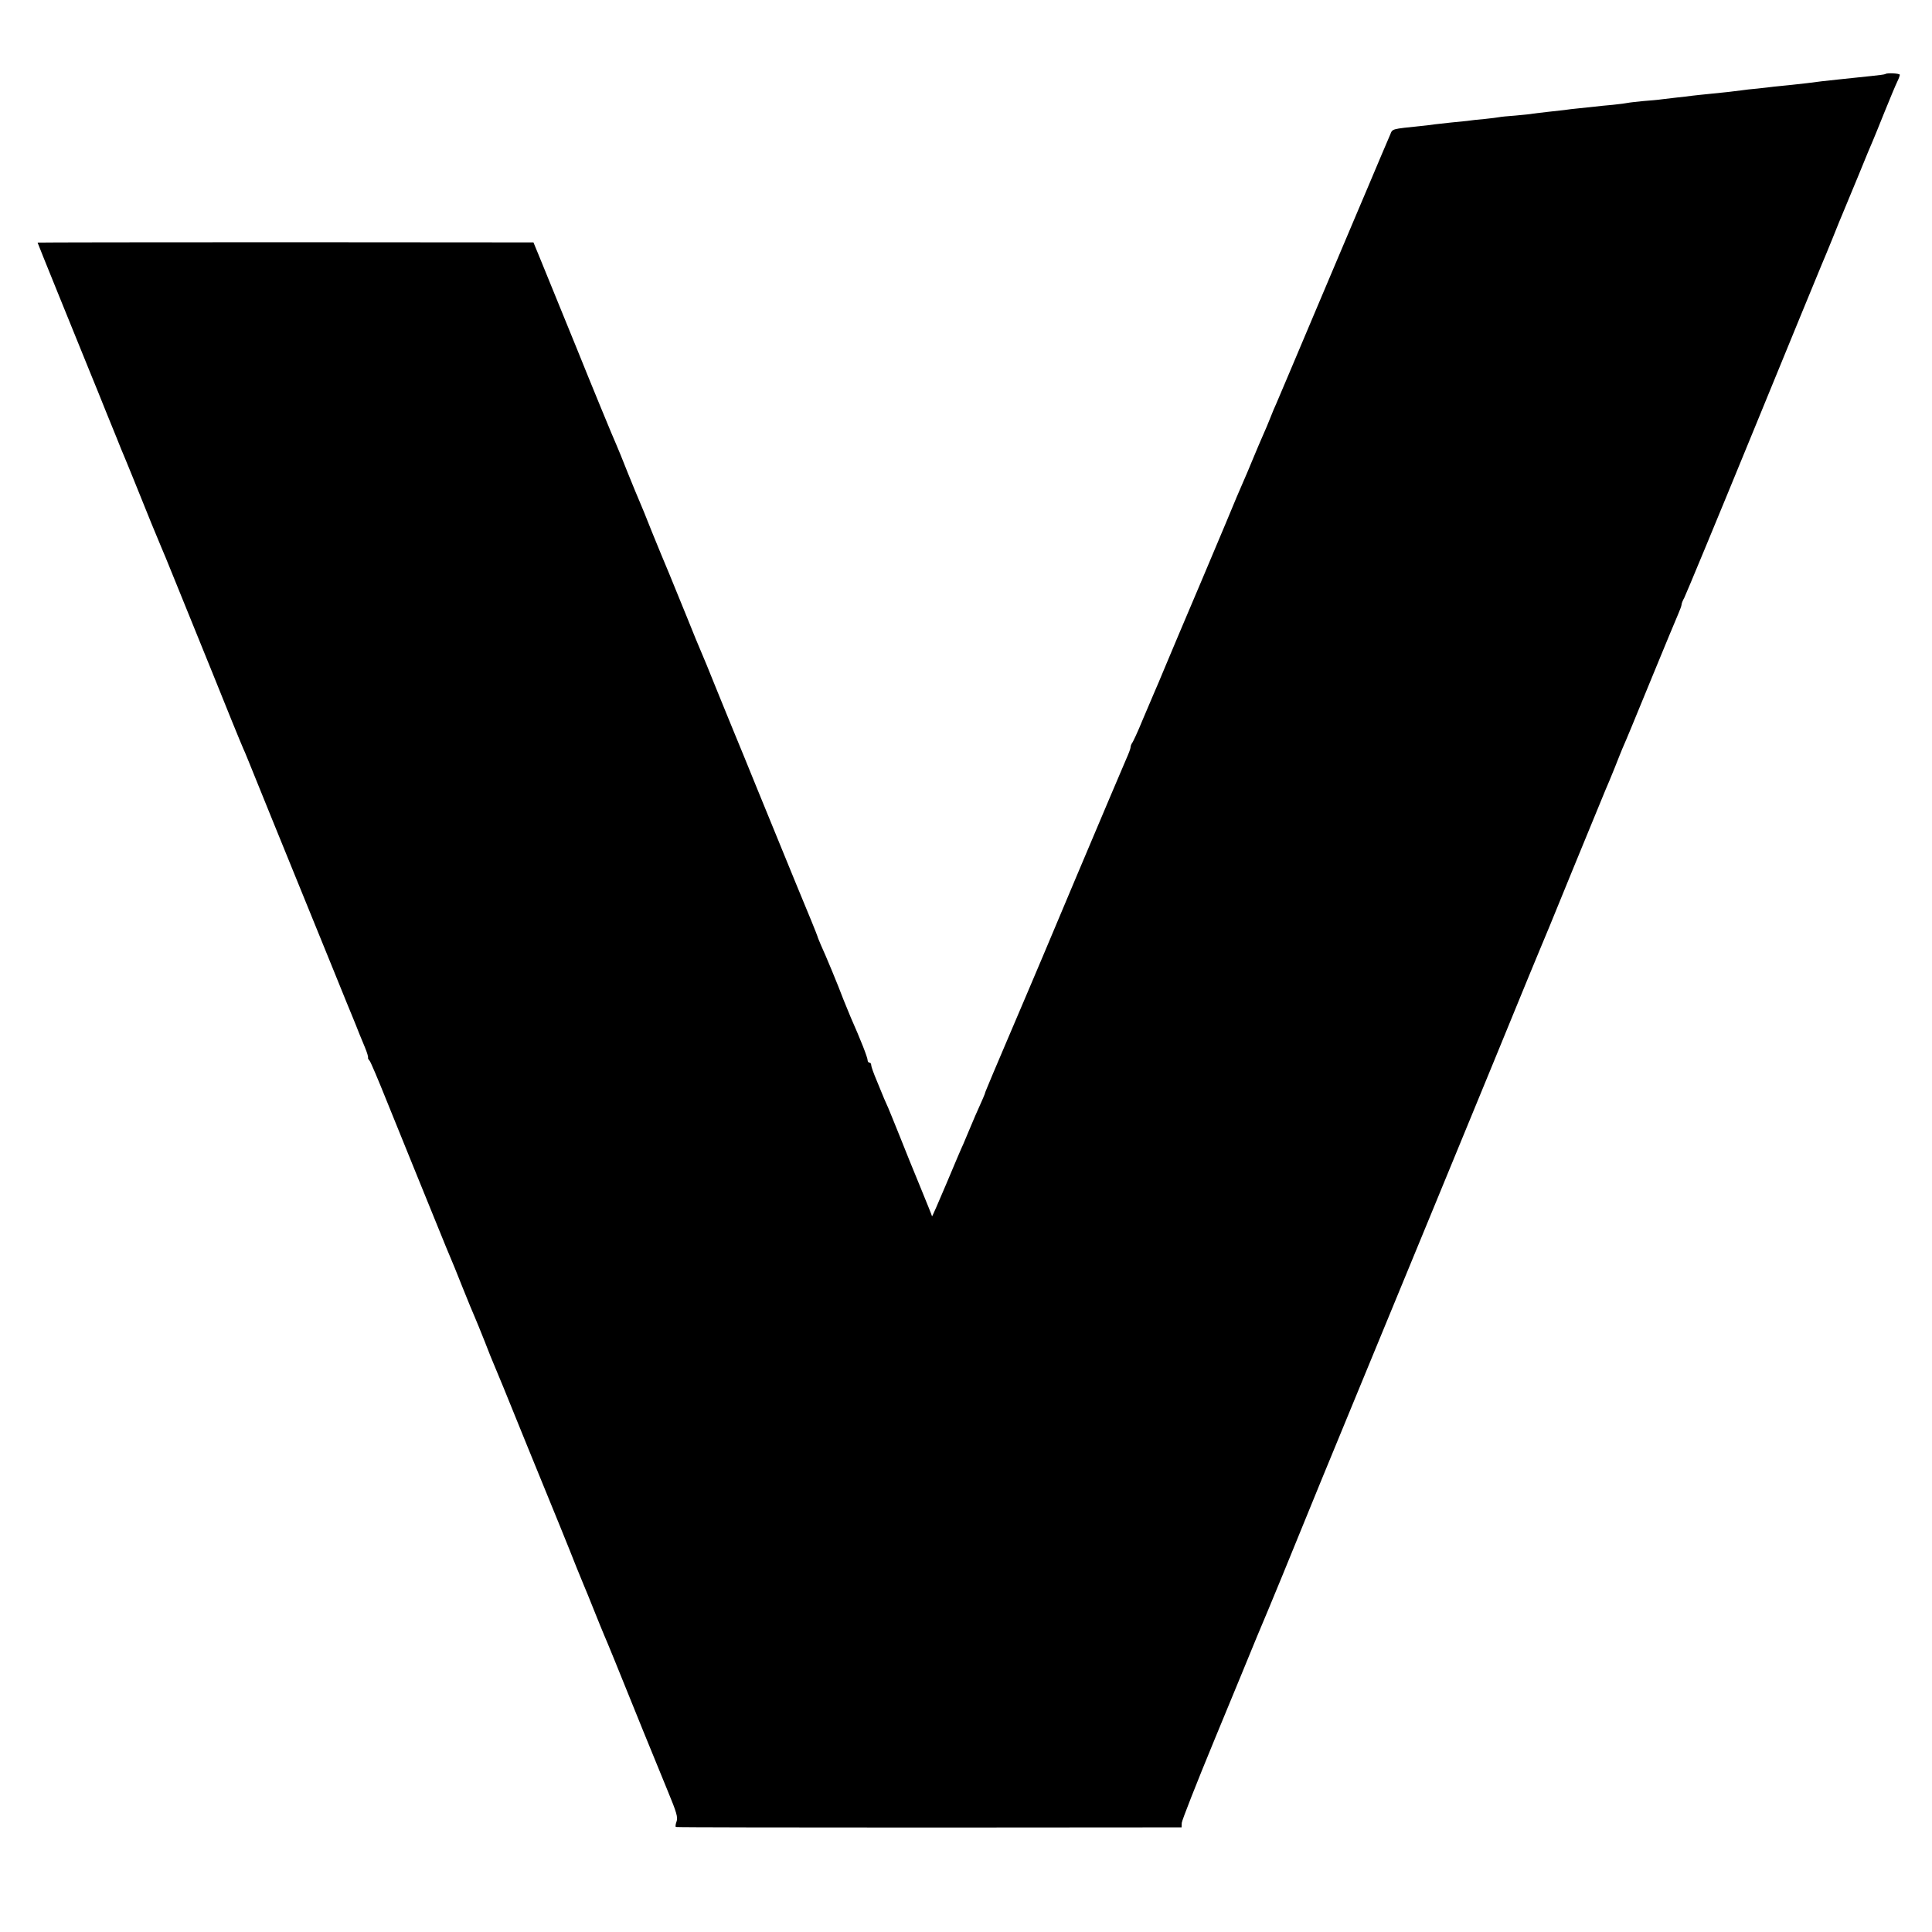 <?xml version="1.0" standalone="no"?>
<!DOCTYPE svg PUBLIC "-//W3C//DTD SVG 20010904//EN"
 "http://www.w3.org/TR/2001/REC-SVG-20010904/DTD/svg10.dtd">
<svg version="1.0" xmlns="http://www.w3.org/2000/svg"
 width="1080pt" height="1080pt" viewBox="0 0 1080 1080"
 preserveAspectRatio="xMidYMid meet">
<g transform="translate(0,1080) scale(0.1,-0.1)"
fill="#000000" stroke="none">
<path d="M10539 10386 c-2 -2 -38 -7 -79 -11 -41 -4 -88 -9 -105 -11 -16 -2
-55 -6 -85 -9 -58 -6 -112 -12 -170 -20 -19 -2 -60 -7 -90 -10 -30 -3 -71 -7
-90 -9 -19 -3 -62 -7 -95 -11 -33 -3 -73 -7 -90 -10 -35 -5 -97 -12 -180 -20
-33 -3 -76 -8 -95 -10 -19 -3 -57 -7 -85 -10 -27 -3 -66 -8 -85 -10 -19 -3
-66 -7 -105 -10 -38 -4 -77 -8 -85 -10 -8 -2 -46 -7 -85 -11 -38 -3 -83 -8
-100 -10 -16 -2 -55 -6 -85 -9 -30 -3 -68 -7 -85 -10 -16 -2 -57 -6 -90 -10
-33 -4 -71 -8 -84 -10 -13 -3 -58 -7 -100 -11 -42 -3 -83 -7 -91 -9 -8 -2 -44
-6 -80 -10 -36 -3 -81 -8 -100 -11 -19 -2 -60 -6 -90 -9 -30 -3 -71 -8 -90
-10 -19 -3 -53 -7 -75 -9 -170 -18 -160 -15 -174 -49 -22 -51 -65 -152 -126
-297 -31 -74 -63 -148 -70 -165 -7 -16 -106 -250 -220 -520 -113 -269 -213
-503 -220 -520 -8 -16 -23 -53 -34 -81 -11 -28 -29 -71 -40 -95 -11 -24 -36
-84 -57 -134 -20 -49 -45 -108 -55 -130 -10 -22 -54 -125 -97 -230 -79 -188
-182 -432 -260 -615 -22 -52 -59 -140 -82 -195 -23 -55 -47 -113 -55 -130 -7
-16 -37 -86 -66 -155 -28 -69 -56 -129 -61 -134 -4 -6 -8 -16 -8 -23 0 -7 -11
-36 -24 -65 -13 -29 -139 -327 -281 -663 -141 -335 -262 -623 -270 -640 -7
-16 -59 -138 -115 -270 -56 -132 -107 -251 -112 -265 -6 -14 -12 -29 -13 -35
-2 -5 -14 -35 -28 -65 -14 -30 -37 -84 -52 -120 -15 -36 -33 -78 -40 -95 -8
-16 -50 -115 -94 -220 -44 -104 -80 -187 -81 -184 0 3 -30 77 -66 165 -36 87
-88 215 -115 284 -28 69 -56 139 -63 155 -16 35 -25 55 -65 154 -17 40 -31 79
-31 87 0 8 -4 14 -10 14 -5 0 -10 6 -10 13 0 16 -40 117 -94 239 -9 21 -27 66
-41 100 -29 78 -100 249 -126 305 -10 24 -19 45 -19 48 0 3 -53 134 -119 292
-65 159 -162 396 -216 528 -54 132 -114 281 -135 330 -21 50 -65 160 -100 245
-34 85 -70 173 -80 195 -10 22 -46 110 -80 195 -35 85 -80 196 -100 245 -21
50 -64 153 -95 230 -30 77 -62 154 -69 170 -8 17 -37 89 -66 160 -28 72 -58
144 -65 160 -12 25 -147 353 -220 535 -20 48 -57 140 -210 515 l-33 80 -1386
1 c-762 0 -1386 -1 -1386 -2 0 -3 208 -515 297 -734 19 -47 58 -141 85 -210
28 -69 55 -136 61 -150 6 -14 11 -27 12 -30 1 -3 6 -16 12 -30 13 -29 105
-255 169 -415 25 -60 50 -121 56 -135 17 -39 24 -57 74 -180 73 -181 147 -363
209 -515 31 -77 81 -201 111 -275 30 -74 59 -144 64 -155 11 -23 24 -57 155
-380 54 -132 132 -325 175 -430 42 -104 121 -298 175 -430 53 -132 103 -253
110 -270 7 -16 22 -55 34 -85 12 -30 26 -64 31 -75 12 -29 20 -55 17 -59 -1
-1 3 -9 10 -17 6 -8 47 -104 91 -214 45 -110 113 -279 152 -375 39 -96 96
-236 126 -310 64 -158 68 -167 82 -200 6 -14 37 -88 67 -165 31 -77 62 -153
70 -170 7 -16 32 -77 55 -135 22 -58 45 -114 50 -125 5 -11 29 -69 54 -130 24
-60 85 -209 134 -330 148 -361 243 -595 274 -675 17 -41 36 -88 43 -105 7 -16
32 -77 55 -135 23 -58 49 -121 57 -140 22 -51 57 -136 218 -535 43 -104 104
-255 137 -335 51 -123 58 -149 50 -172 -6 -16 -7 -29 -4 -31 4 -2 642 -3 1417
-3 l1410 1 1 25 c1 14 83 223 183 465 100 242 207 501 237 575 31 74 60 144
65 155 11 25 90 217 293 715 87 212 164 399 171 415 12 28 891 2161 992 2410
25 61 51 124 58 140 8 17 91 219 185 450 95 231 178 434 185 450 8 17 30 71
50 120 19 50 40 99 44 110 29 66 51 120 166 400 70 171 136 329 146 352 10 23
19 47 19 53 0 7 7 24 15 38 8 15 182 434 386 932 204 498 377 919 384 935 8
17 34 82 60 145 25 63 50 124 55 135 5 11 43 103 85 205 41 102 80 194 85 205
5 11 34 83 65 160 31 77 63 153 71 169 8 16 14 33 14 38 0 8 -73 12 -81 4z"/>
</g>
</svg>
